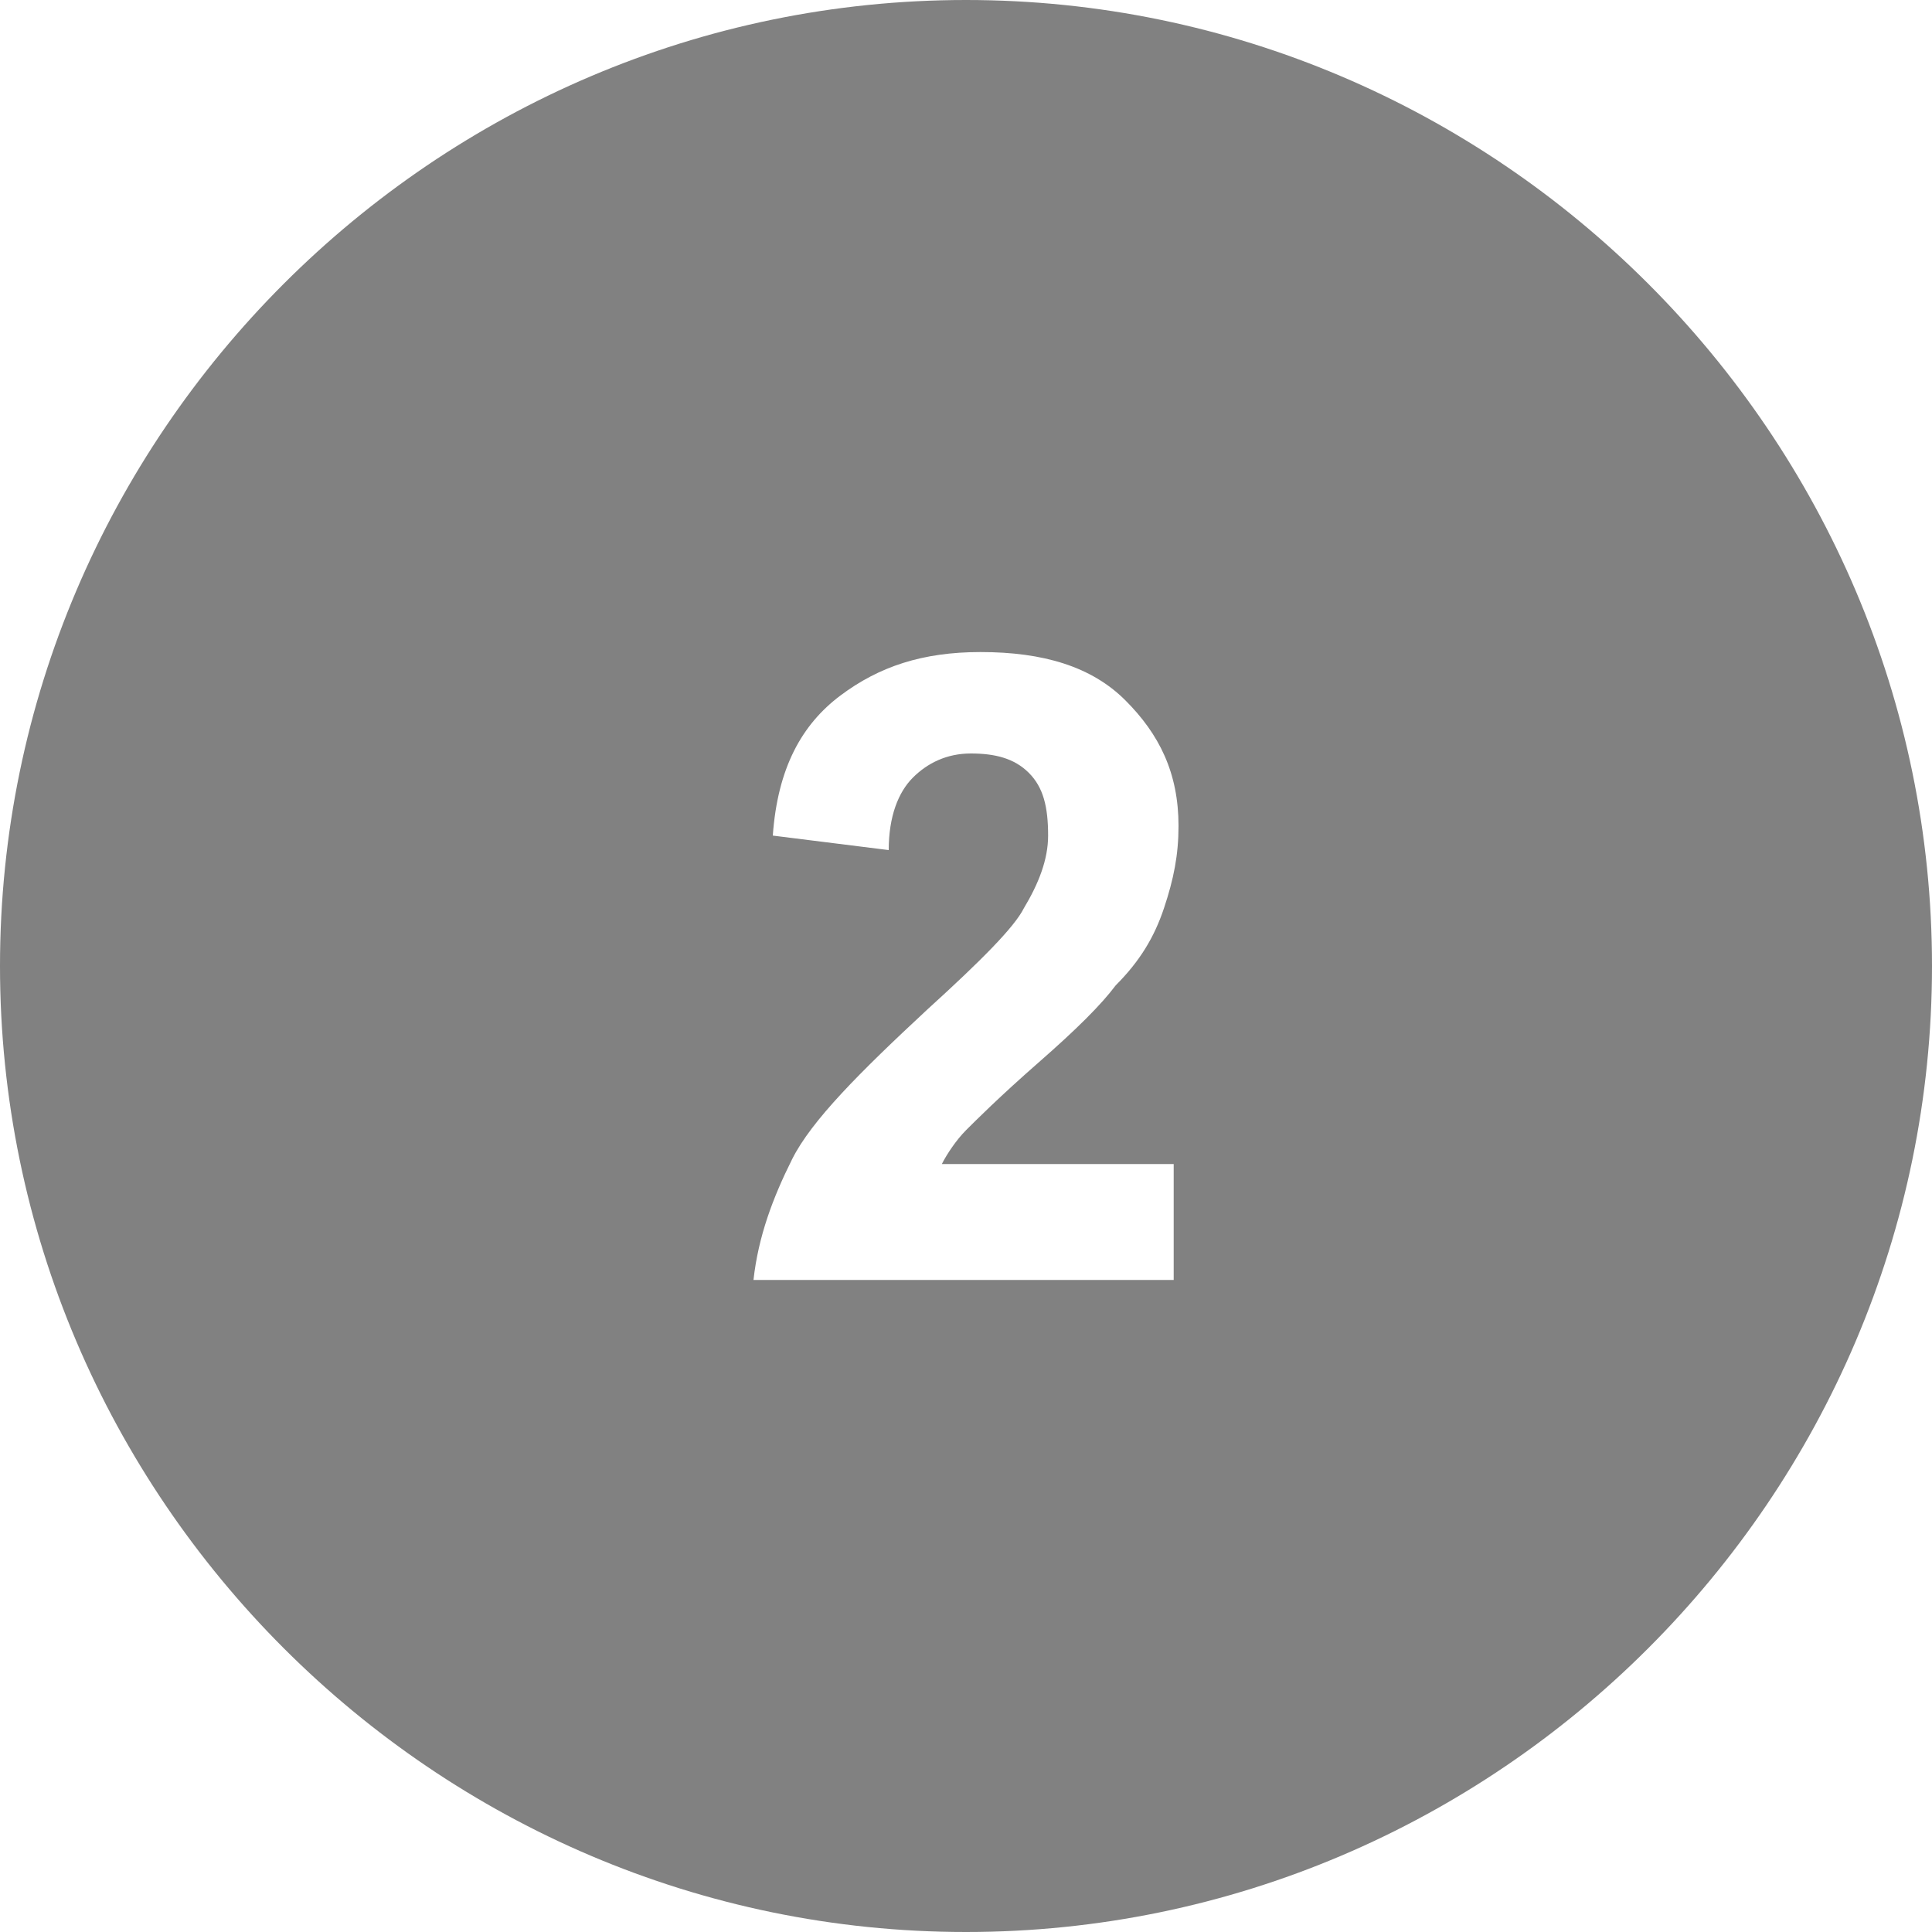 <?xml version="1.0" encoding="utf-8"?>
<!-- Generator: Adobe Illustrator 26.1.0, SVG Export Plug-In . SVG Version: 6.00 Build 0)  -->
<svg version="1.1" id="レイヤー_1" xmlns="http://www.w3.org/2000/svg" xmlns:xlink="http://www.w3.org/1999/xlink" x="0px"
	 y="0px" viewBox="0 0 40 40" style="enable-background:new 0 0 40 40;" xml:space="preserve">
<style type="text/css">
	.st0{fill-rule:evenodd;clip-rule:evenodd;fill:#818181;}
</style>
<path class="st0" d="M20,0C9,0,0,9,0,20s9,20,20,20s20-9,20-20S31,0,20,0z M24.3,24.2v2.3h-8.7c0.1-0.9,0.4-1.7,0.8-2.5
	s1.4-1.8,2.8-3.1c1.1-1,1.8-1.7,2-2.1c0.3-0.5,0.5-1,0.5-1.5c0-0.6-0.1-1-0.4-1.3c-0.3-0.3-0.7-0.4-1.2-0.4c-0.5,0-0.9,0.2-1.2,0.5
	c-0.3,0.3-0.5,0.8-0.5,1.5L16,17.3c0.1-1.4,0.6-2.3,1.4-2.9s1.7-0.9,2.9-0.9c1.3,0,2.3,0.3,3,1s1.1,1.5,1.1,2.6
	c0,0.6-0.1,1.1-0.3,1.7s-0.5,1.1-1,1.6c-0.3,0.4-0.8,0.9-1.6,1.6s-1.3,1.2-1.5,1.4s-0.4,0.5-0.5,0.7H24.3z"/>
</svg>
